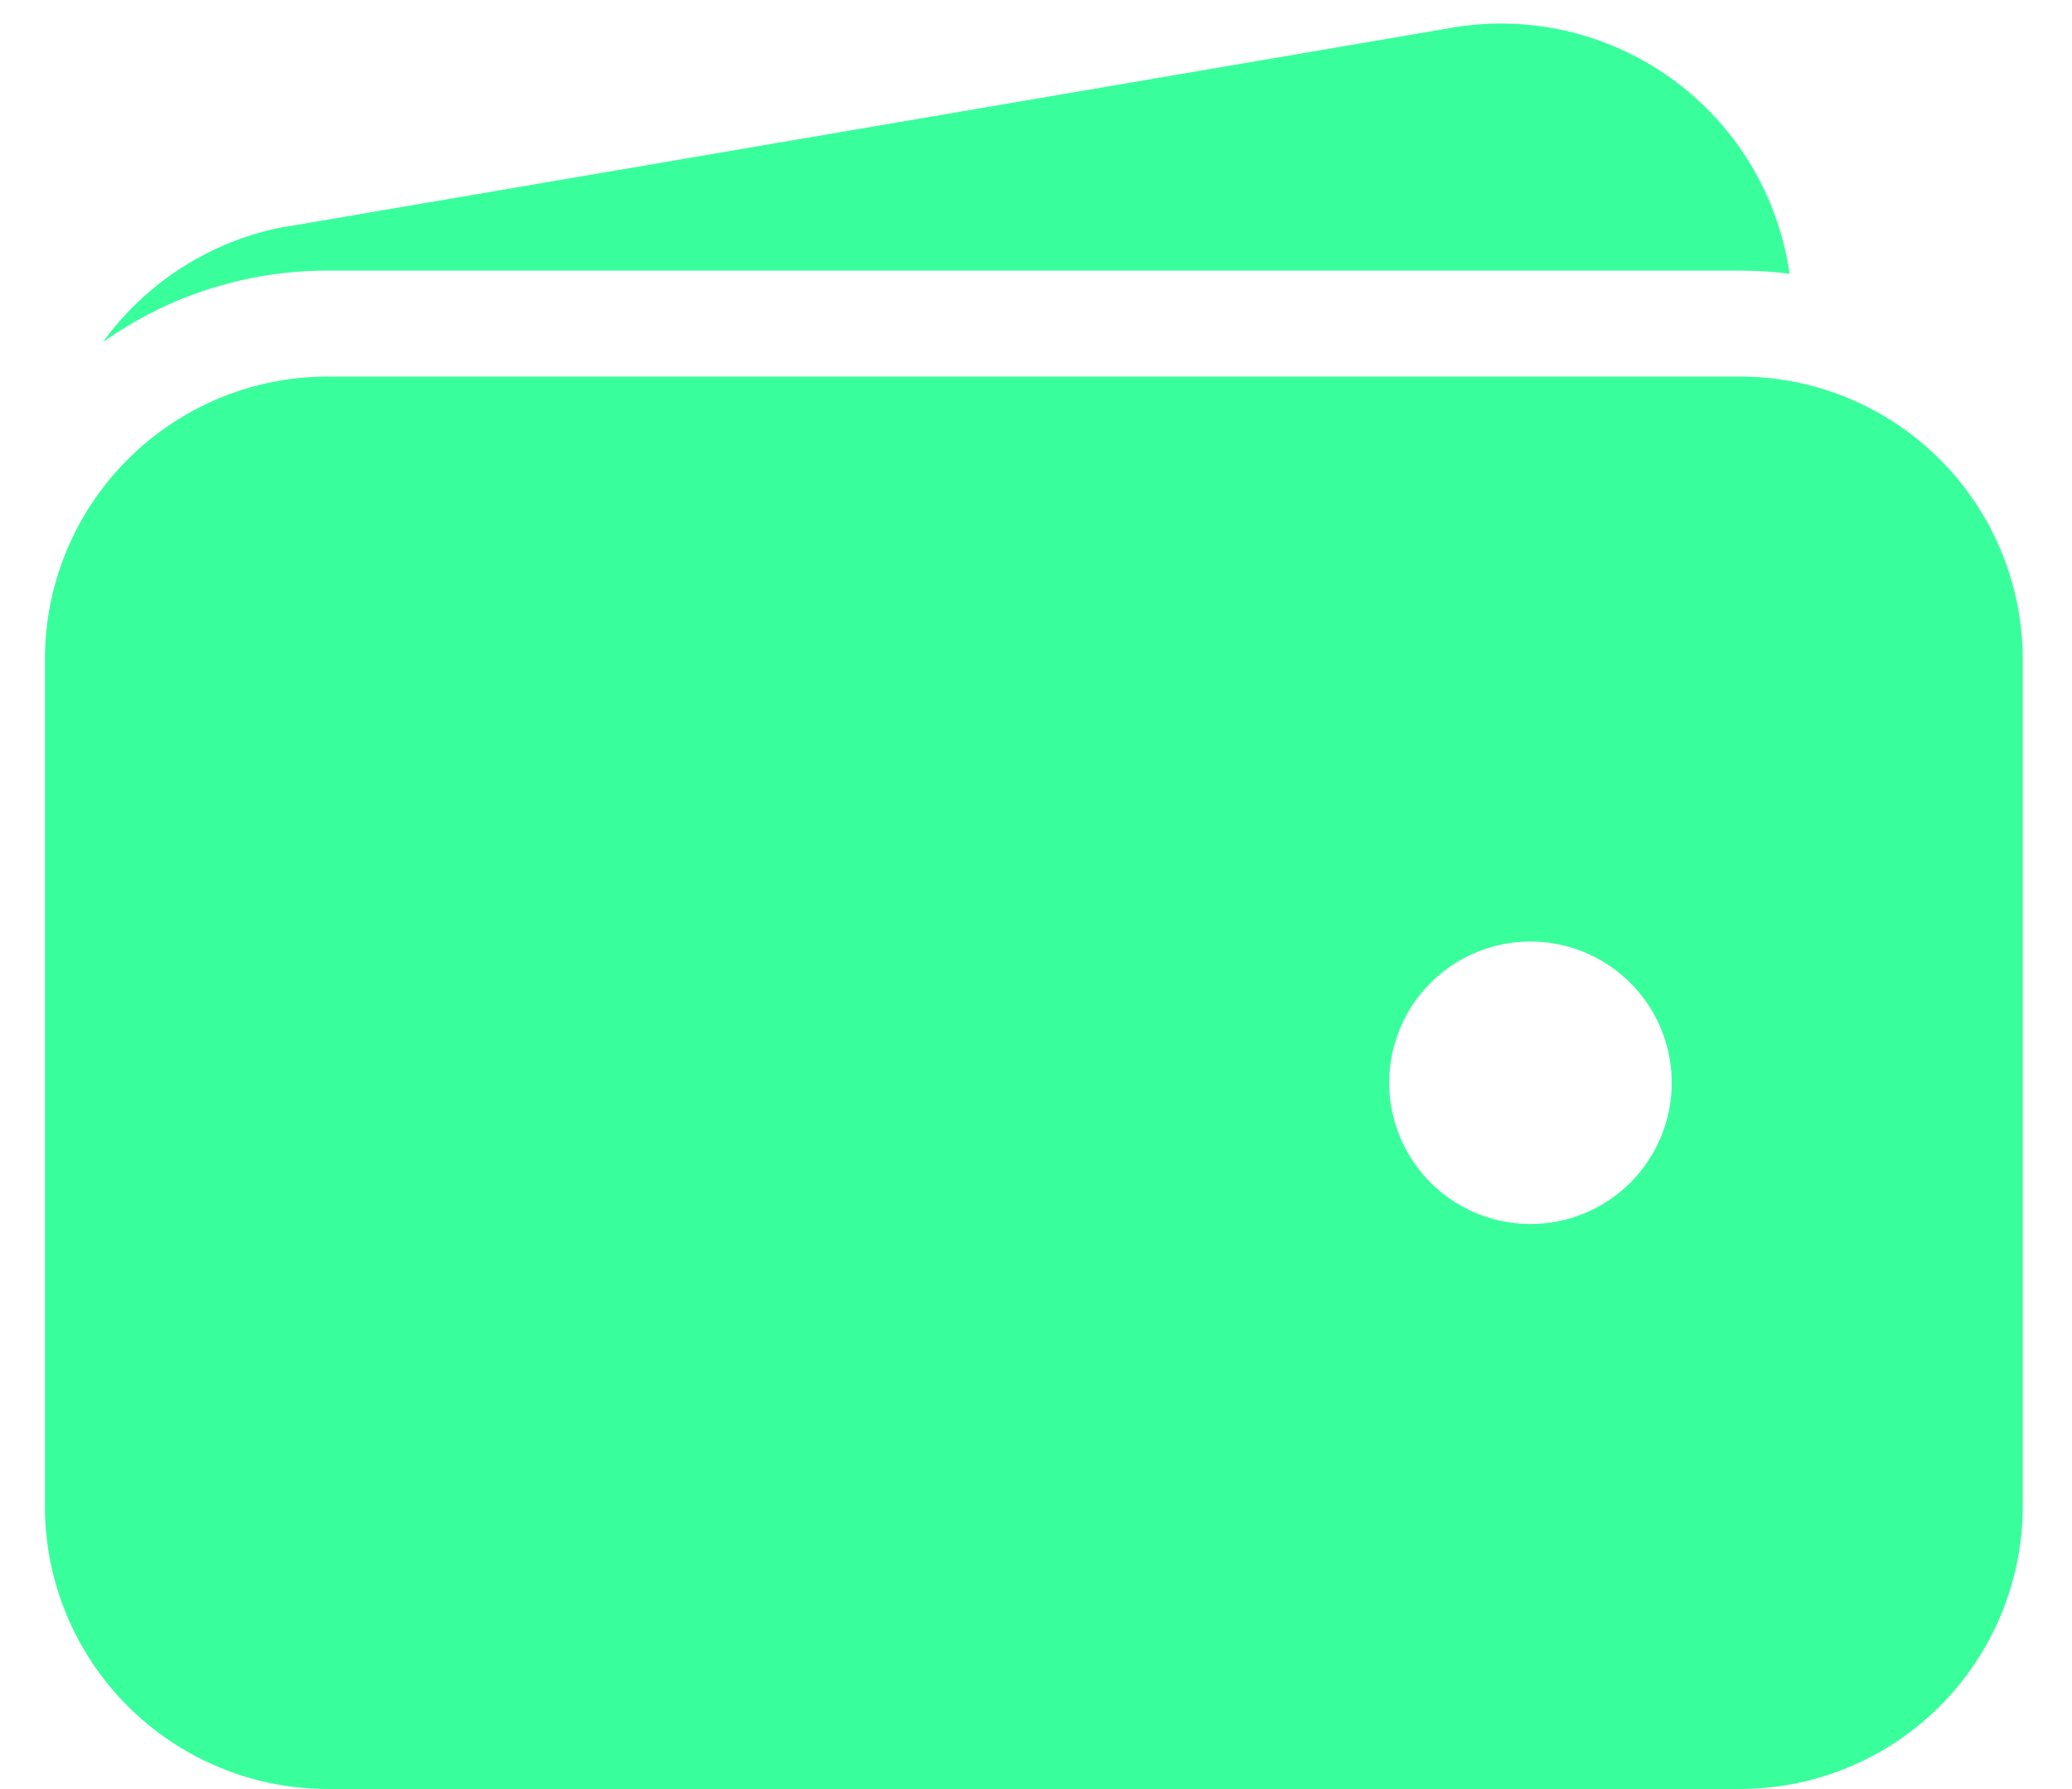 <svg width="22" height="19" viewBox="0 0 22 19" fill="none" xmlns="http://www.w3.org/2000/svg">
<path id="Vector" d="M3.477 2.874H18.477C18.652 2.874 18.827 2.885 19.001 2.907C18.942 2.494 18.8 2.097 18.583 1.739C18.366 1.382 18.08 1.073 17.74 0.829C17.401 0.586 17.015 0.414 16.608 0.323C16.2 0.233 15.778 0.226 15.367 0.303L3.031 2.409H3.017C2.243 2.557 1.554 2.995 1.092 3.634C1.788 3.139 2.622 2.873 3.477 2.874ZM18.477 3.999H3.477C2.681 4 1.919 4.316 1.356 4.879C0.794 5.441 0.477 6.204 0.477 6.999V15.999C0.477 16.794 0.794 17.557 1.356 18.119C1.919 18.682 2.681 18.998 3.477 18.999H18.477C19.272 18.998 20.035 18.682 20.597 18.119C21.159 17.557 21.476 16.794 21.477 15.999V6.999C21.476 6.204 21.159 5.441 20.597 4.879C20.035 4.316 19.272 4 18.477 3.999ZM16.25 12.999C15.953 12.999 15.663 12.911 15.417 12.746C15.17 12.582 14.978 12.347 14.864 12.073C14.751 11.799 14.721 11.498 14.779 11.207C14.837 10.915 14.98 10.648 15.189 10.438C15.399 10.229 15.666 10.086 15.957 10.028C16.248 9.97 16.55 10 16.824 10.113C17.098 10.227 17.332 10.419 17.497 10.666C17.662 10.912 17.75 11.203 17.75 11.499C17.75 11.897 17.592 12.278 17.311 12.56C17.029 12.841 16.648 12.999 16.25 12.999Z" fill="#38FF9C"/>
</svg>
